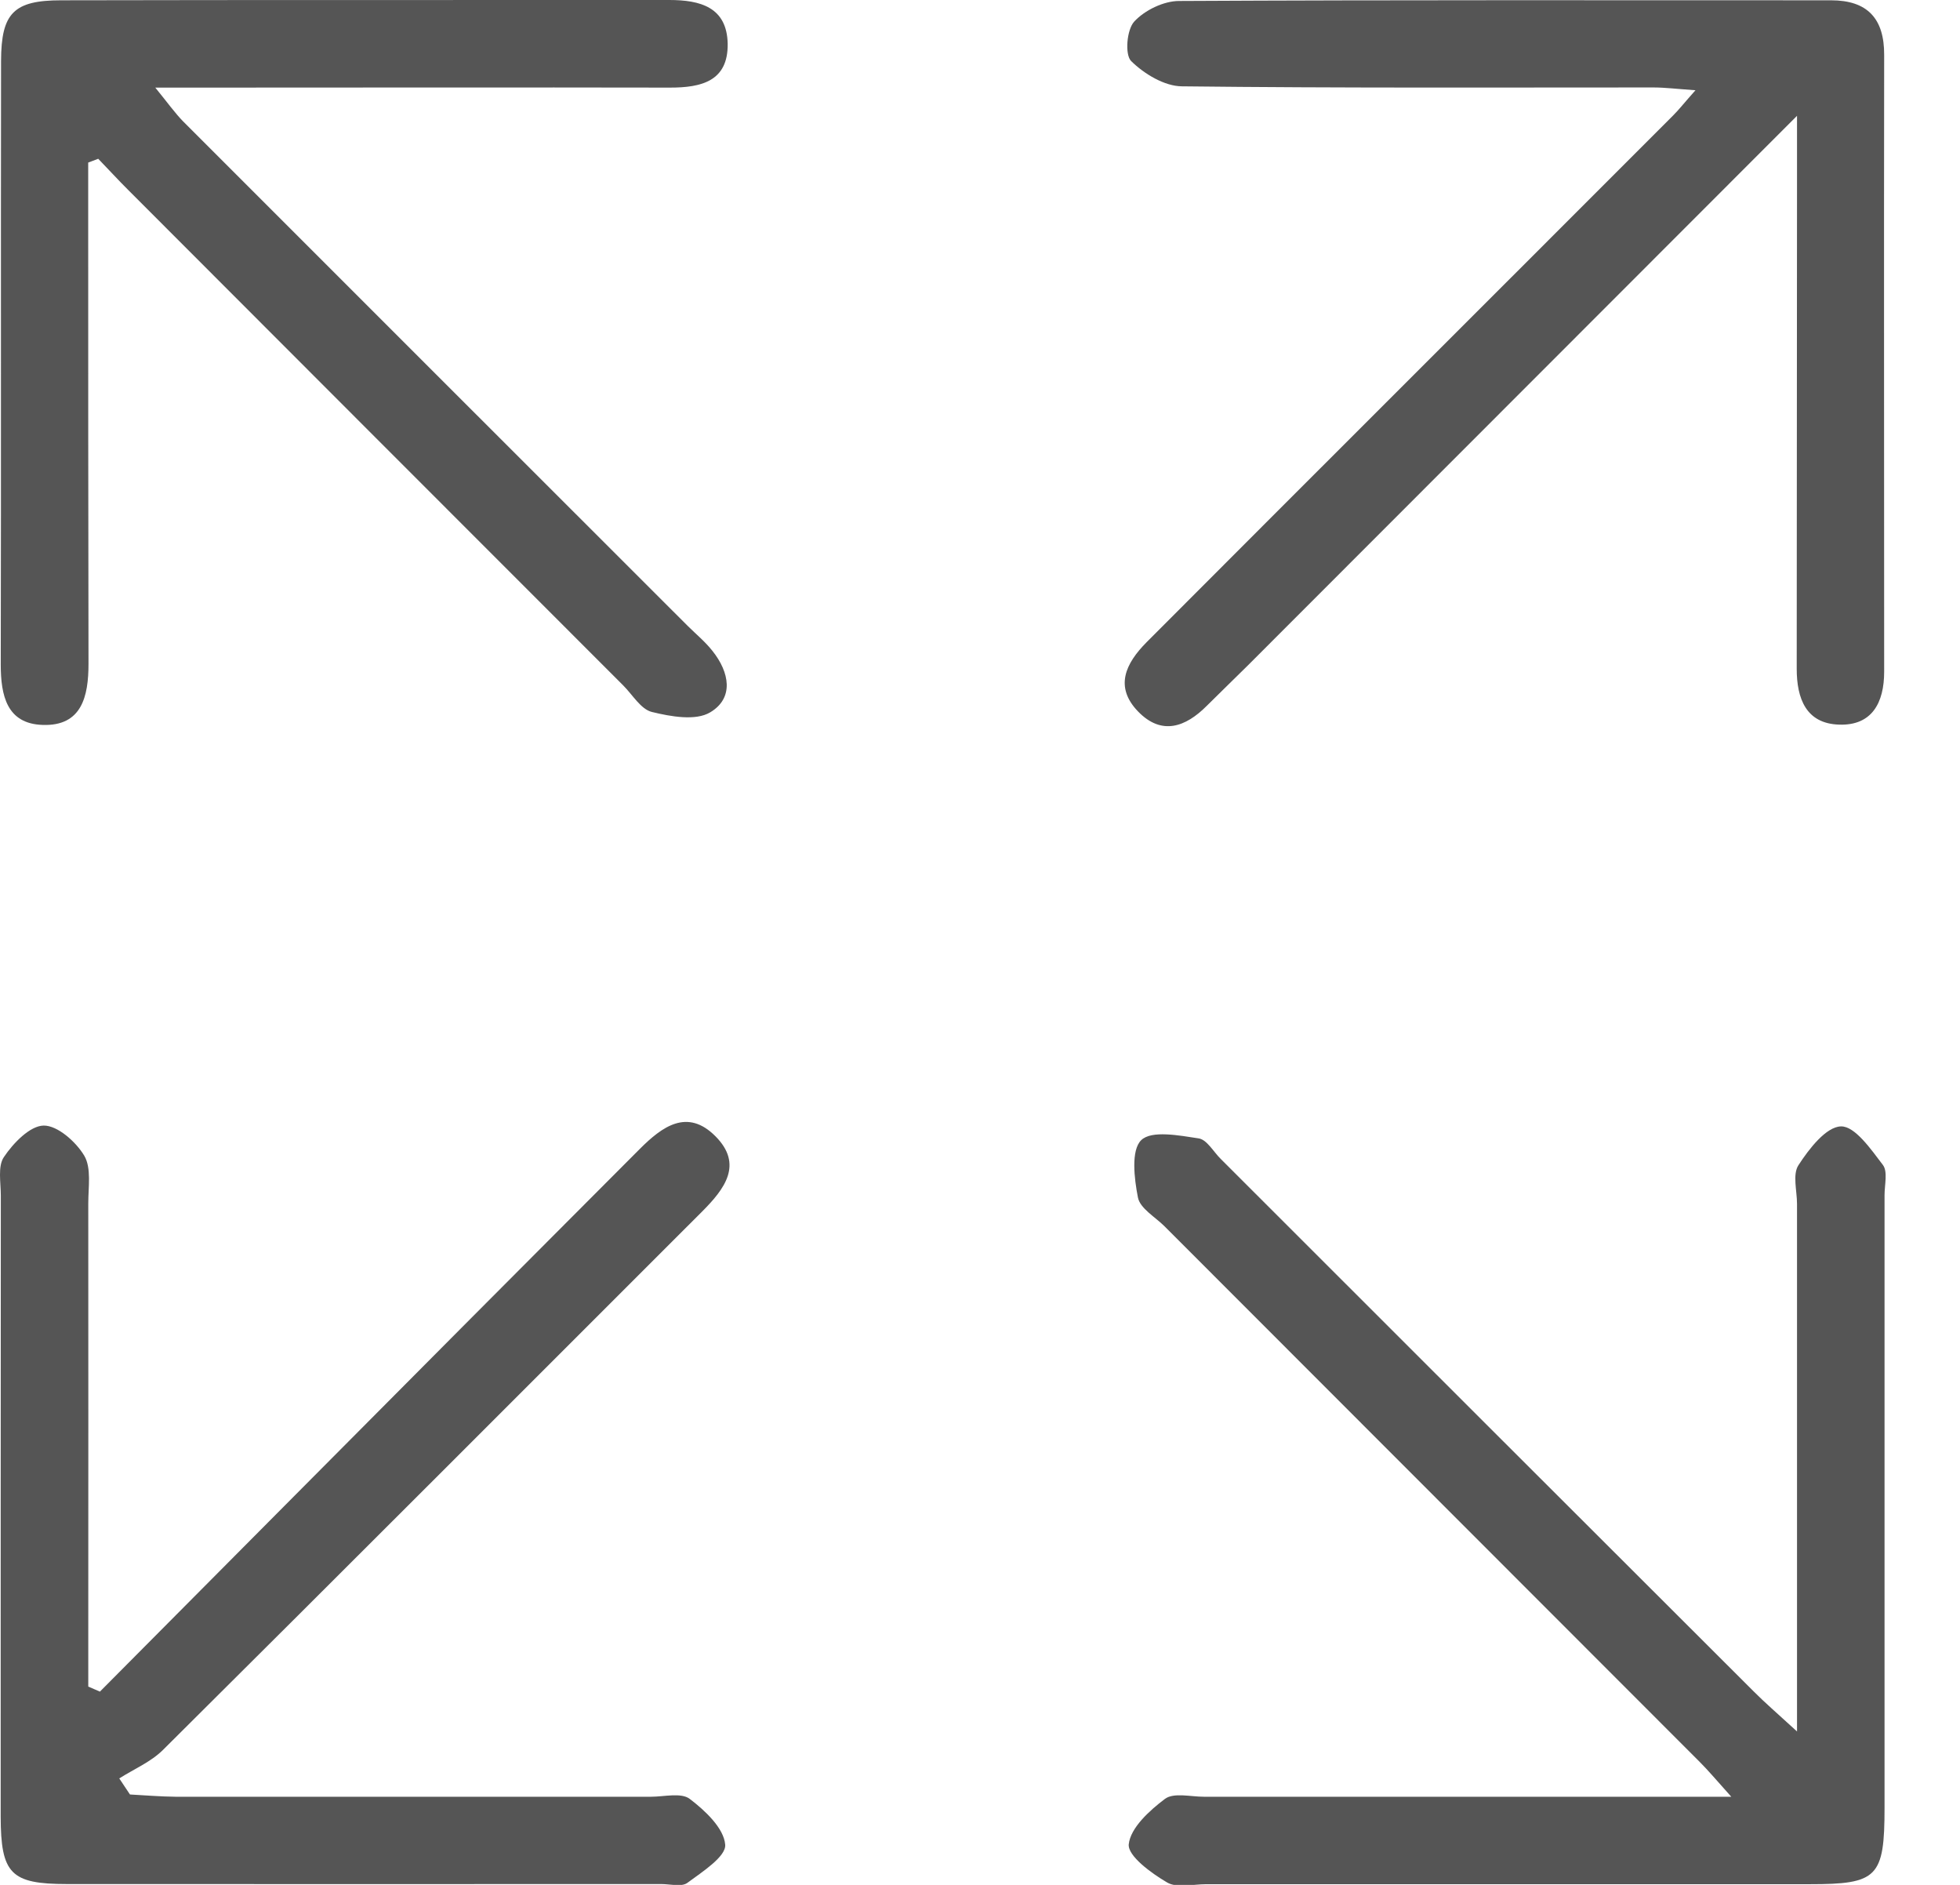 <?xml version="1.0" encoding="UTF-8"?> <svg xmlns="http://www.w3.org/2000/svg" width="26" height="25" viewBox="0 0 26 25" fill="none"><path d="M23.838 22.965C23.838 20.522 23.838 18.244 23.838 15.969C23.838 15.793 23.776 15.576 23.858 15.453C23.997 15.238 24.225 14.944 24.421 14.94C24.606 14.935 24.82 15.245 24.977 15.451C25.044 15.539 24.999 15.715 24.999 15.851C24.999 18.558 24.999 21.265 24.999 23.975C24.999 24.901 24.906 24.991 24.006 24.991C21.337 24.991 18.669 24.991 16 24.991C15.824 24.991 15.613 25.045 15.482 24.968C15.272 24.845 14.96 24.617 14.973 24.463C14.995 24.244 15.248 24.014 15.454 23.859C15.57 23.773 15.794 23.831 15.968 23.831C18.052 23.831 20.136 23.831 22.221 23.831C22.429 23.831 22.635 23.831 22.966 23.831C22.771 23.614 22.665 23.487 22.549 23.371C20.181 21.001 17.814 18.633 15.446 16.263C15.321 16.139 15.123 16.027 15.095 15.883C15.046 15.632 15.001 15.256 15.139 15.122C15.276 14.989 15.643 15.06 15.901 15.099C16.011 15.116 16.097 15.277 16.194 15.372C18.549 17.727 20.906 20.081 23.263 22.434C23.409 22.581 23.566 22.716 23.838 22.965Z" fill="#555555"></path><path d="M23.84 1.534C21.316 4.061 18.933 6.444 16.552 8.827C16.373 9.005 16.189 9.181 16.01 9.36C15.727 9.645 15.409 9.759 15.097 9.437C14.779 9.108 14.934 8.797 15.209 8.519C16.268 7.458 17.328 6.397 18.389 5.337C19.657 4.069 20.924 2.804 22.19 1.536C22.27 1.457 22.34 1.366 22.491 1.197C22.246 1.18 22.087 1.16 21.93 1.16C19.846 1.16 17.762 1.169 15.677 1.145C15.447 1.143 15.177 0.98 15.005 0.81C14.919 0.724 14.947 0.393 15.046 0.286C15.185 0.135 15.437 0.013 15.641 0.013C18.524 -0.002 21.408 0.004 24.289 0.004C24.773 0.004 24.996 0.247 24.994 0.728C24.99 3.455 24.994 6.184 24.994 8.91C24.994 9.319 24.833 9.626 24.397 9.611C23.958 9.598 23.834 9.265 23.834 8.87C23.836 6.708 23.836 4.544 23.838 2.383C23.838 2.155 23.838 1.929 23.838 1.532L23.84 1.534Z" fill="#555555"></path><path d="M1.326 22.436C2.944 20.808 4.56 19.181 6.178 17.555C6.947 16.781 7.718 16.012 8.488 15.238C8.784 14.942 9.117 14.697 9.489 15.069C9.863 15.443 9.613 15.769 9.315 16.068C6.932 18.449 4.553 20.834 2.164 23.208C2.003 23.369 1.777 23.464 1.582 23.588C1.629 23.659 1.676 23.73 1.724 23.801C1.925 23.812 2.125 23.829 2.327 23.831C4.431 23.831 6.532 23.831 8.636 23.831C8.81 23.831 9.035 23.773 9.149 23.859C9.353 24.014 9.603 24.248 9.62 24.467C9.633 24.624 9.315 24.828 9.117 24.974C9.04 25.03 8.889 24.989 8.773 24.989C6.146 24.989 3.516 24.991 0.888 24.989C0.142 24.989 0.011 24.852 0.009 24.095C0.009 21.349 0.009 18.603 0.011 15.859C0.011 15.685 -0.032 15.468 0.052 15.346C0.176 15.161 0.398 14.931 0.58 14.929C0.763 14.927 1.008 15.144 1.118 15.329C1.214 15.492 1.171 15.745 1.171 15.958C1.173 17.886 1.171 19.813 1.171 21.742C1.171 21.951 1.171 22.162 1.171 22.37C1.223 22.391 1.272 22.415 1.324 22.436H1.326Z" fill="#555555"></path><path d="M1.17 2.155C1.17 2.366 1.17 2.576 1.17 2.787C1.17 4.794 1.17 6.798 1.174 8.805C1.174 9.235 1.086 9.633 0.566 9.615C0.091 9.6 0.01 9.226 0.01 8.814C0.016 6.145 0.01 3.477 0.014 0.808C0.016 0.172 0.182 0.004 0.813 0.004C3.501 -0.002 6.189 0.002 8.877 0C9.29 0 9.644 0.095 9.653 0.582C9.659 1.079 9.301 1.162 8.888 1.162C6.843 1.158 4.797 1.162 2.751 1.162C2.56 1.162 2.369 1.162 2.06 1.162C2.227 1.367 2.32 1.498 2.431 1.612C4.662 3.844 6.894 6.074 9.124 8.303C9.234 8.412 9.357 8.513 9.453 8.636C9.675 8.915 9.741 9.257 9.421 9.448C9.228 9.564 8.897 9.504 8.647 9.443C8.501 9.407 8.392 9.216 8.267 9.091C6.078 6.902 3.89 4.712 1.701 2.52C1.565 2.385 1.436 2.243 1.303 2.106C1.258 2.123 1.213 2.14 1.168 2.157L1.17 2.155Z" fill="#555555"></path></svg> 
